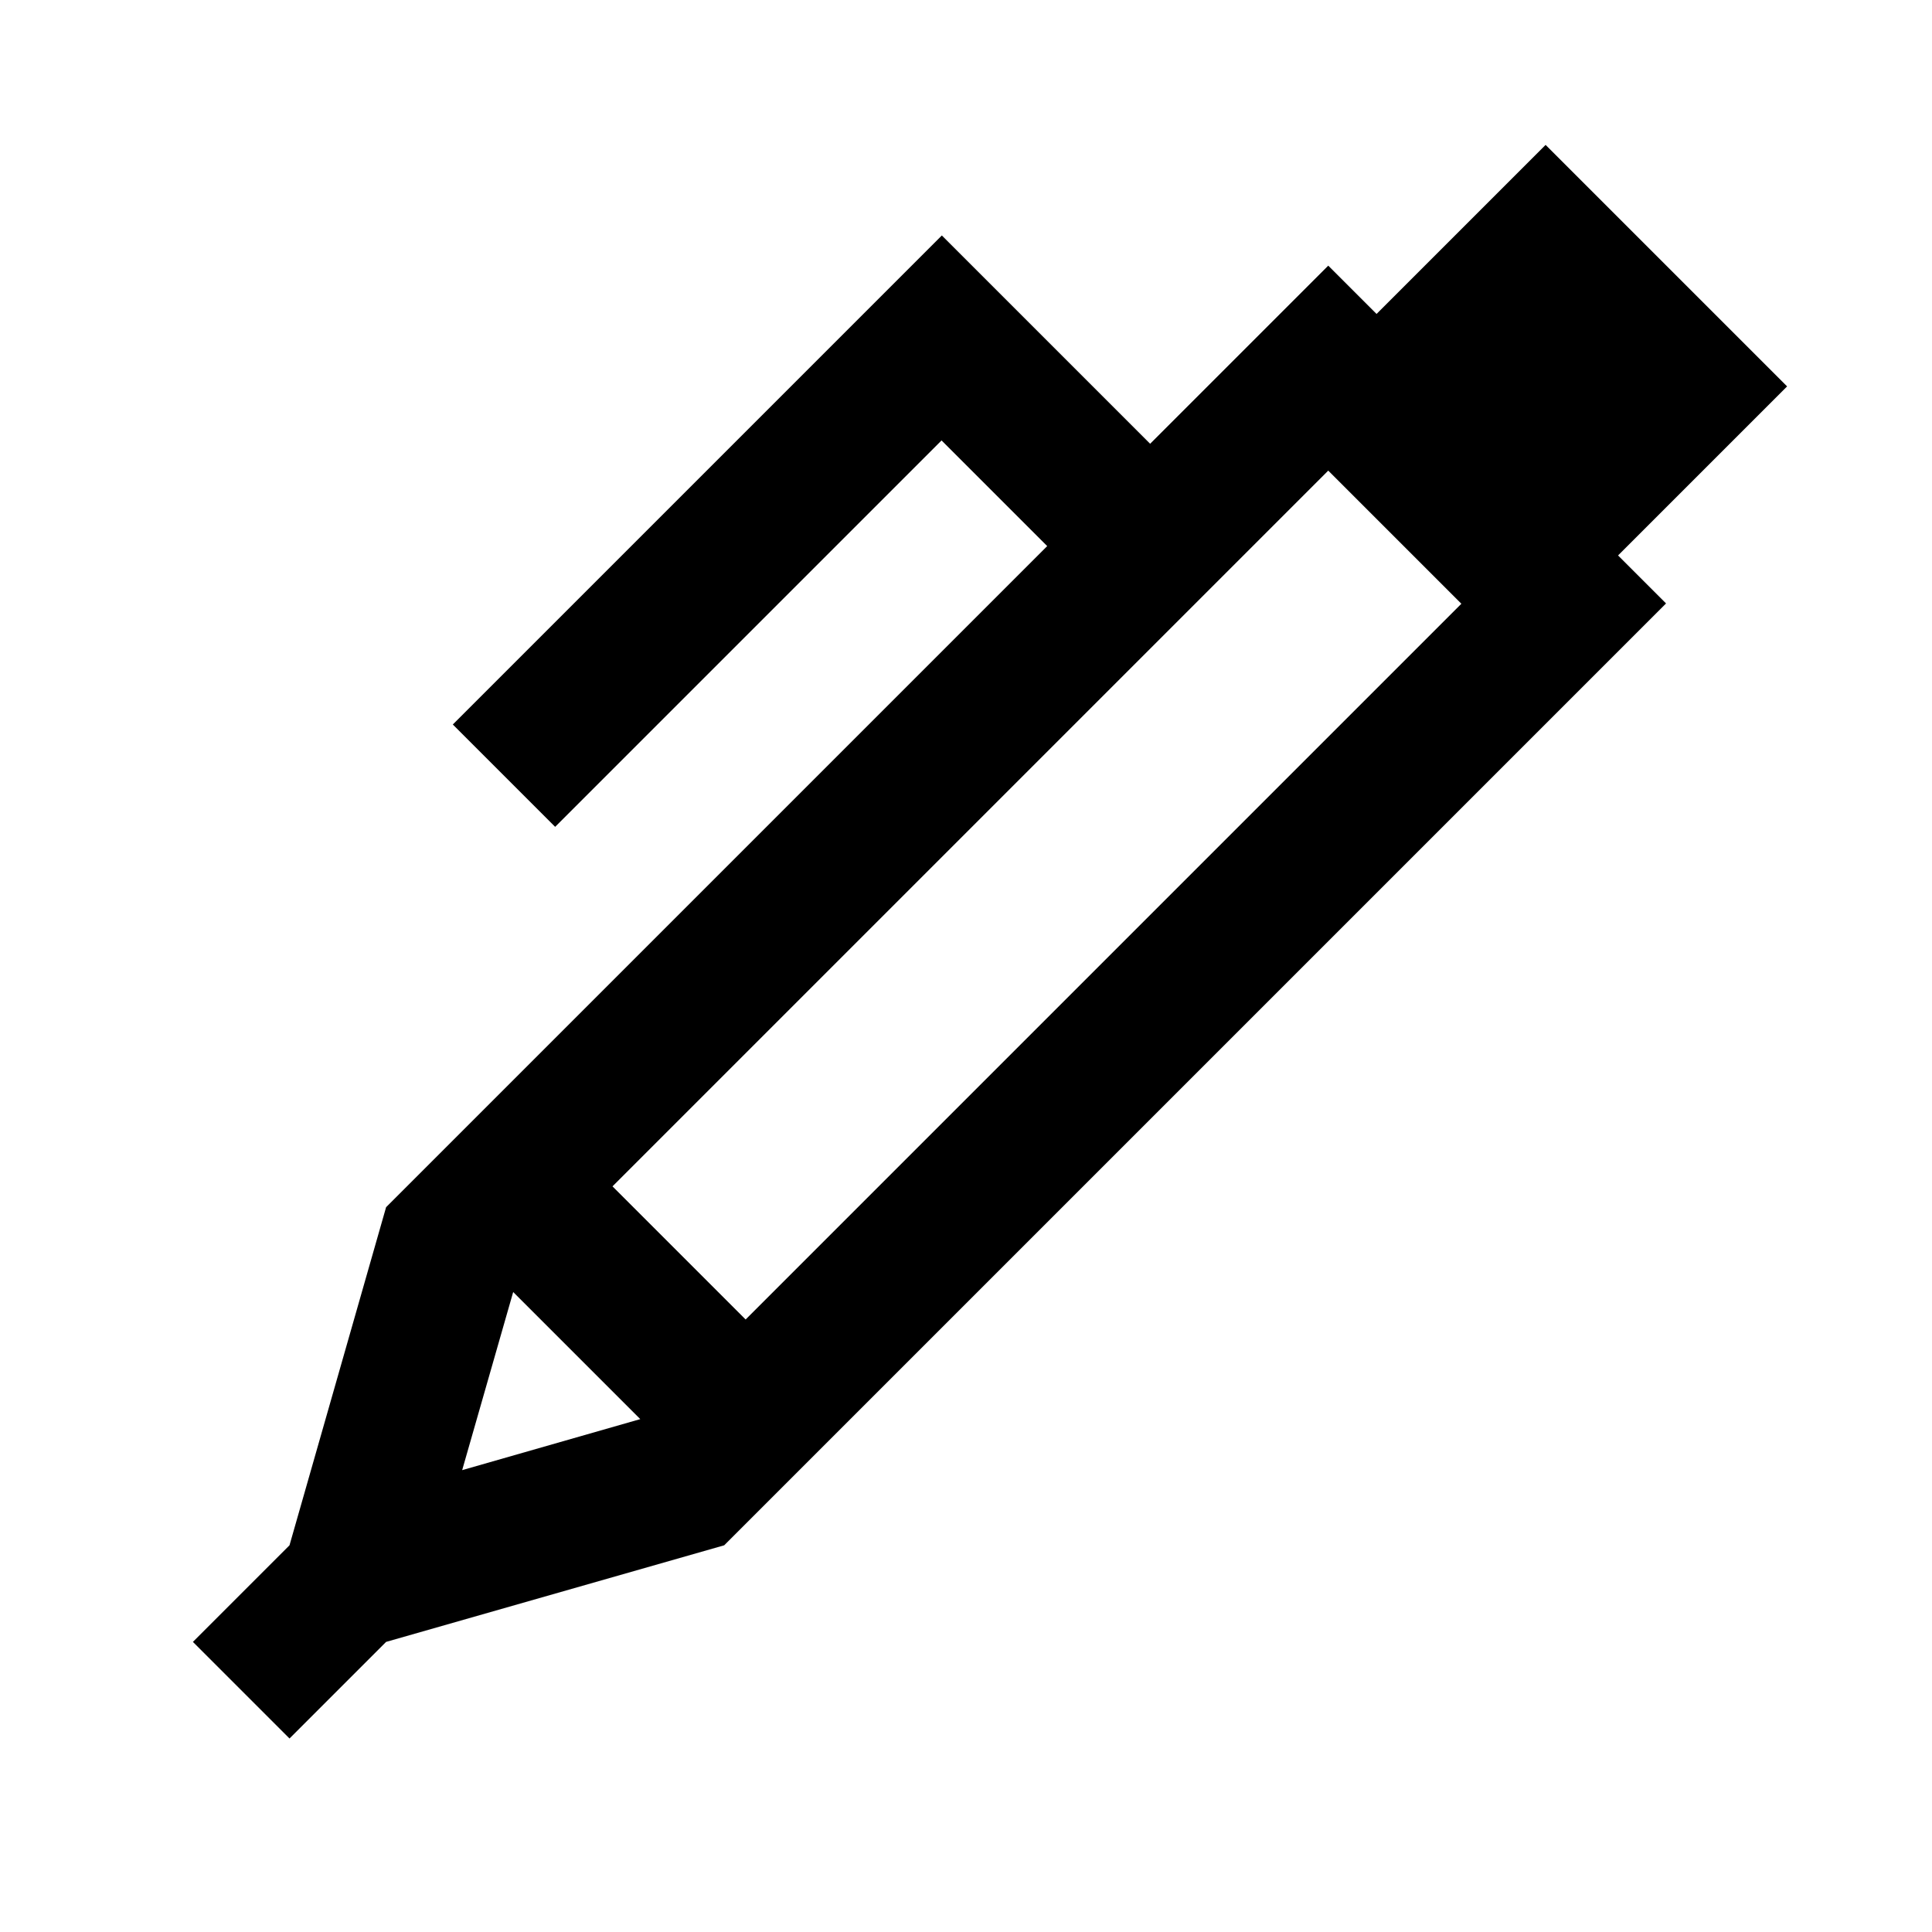 <svg xmlns="http://www.w3.org/2000/svg" viewBox="0 0 640 640"><!--! Font Awesome Pro 7.1.0 by @fontawesome - https://fontawesome.com License - https://fontawesome.com/license (Commercial License) Copyright 2025 Fonticons, Inc. --><path fill="currentColor" d="M552 200L536 184L592 128L512 48L456 104L440 88C415.9 112.1 396.2 131.8 381 147C340.5 106.5 317.5 83.5 312 78L295 95L167 223L150 240L183.9 273.9L200.9 256.9L311.9 145.9L346.9 180.9L127.9 399.9L95.9 511.9L63.9 543.9L95.9 575.9L127.9 543.9L127.9 543.9L239.9 511.9L518 233.8L551.9 199.9zM247 437.1L202.9 393L440 155.9L484.1 200L247 437.1zM212.1 470.1L153.1 487L170 428L212.2 470.2z"/></svg>
